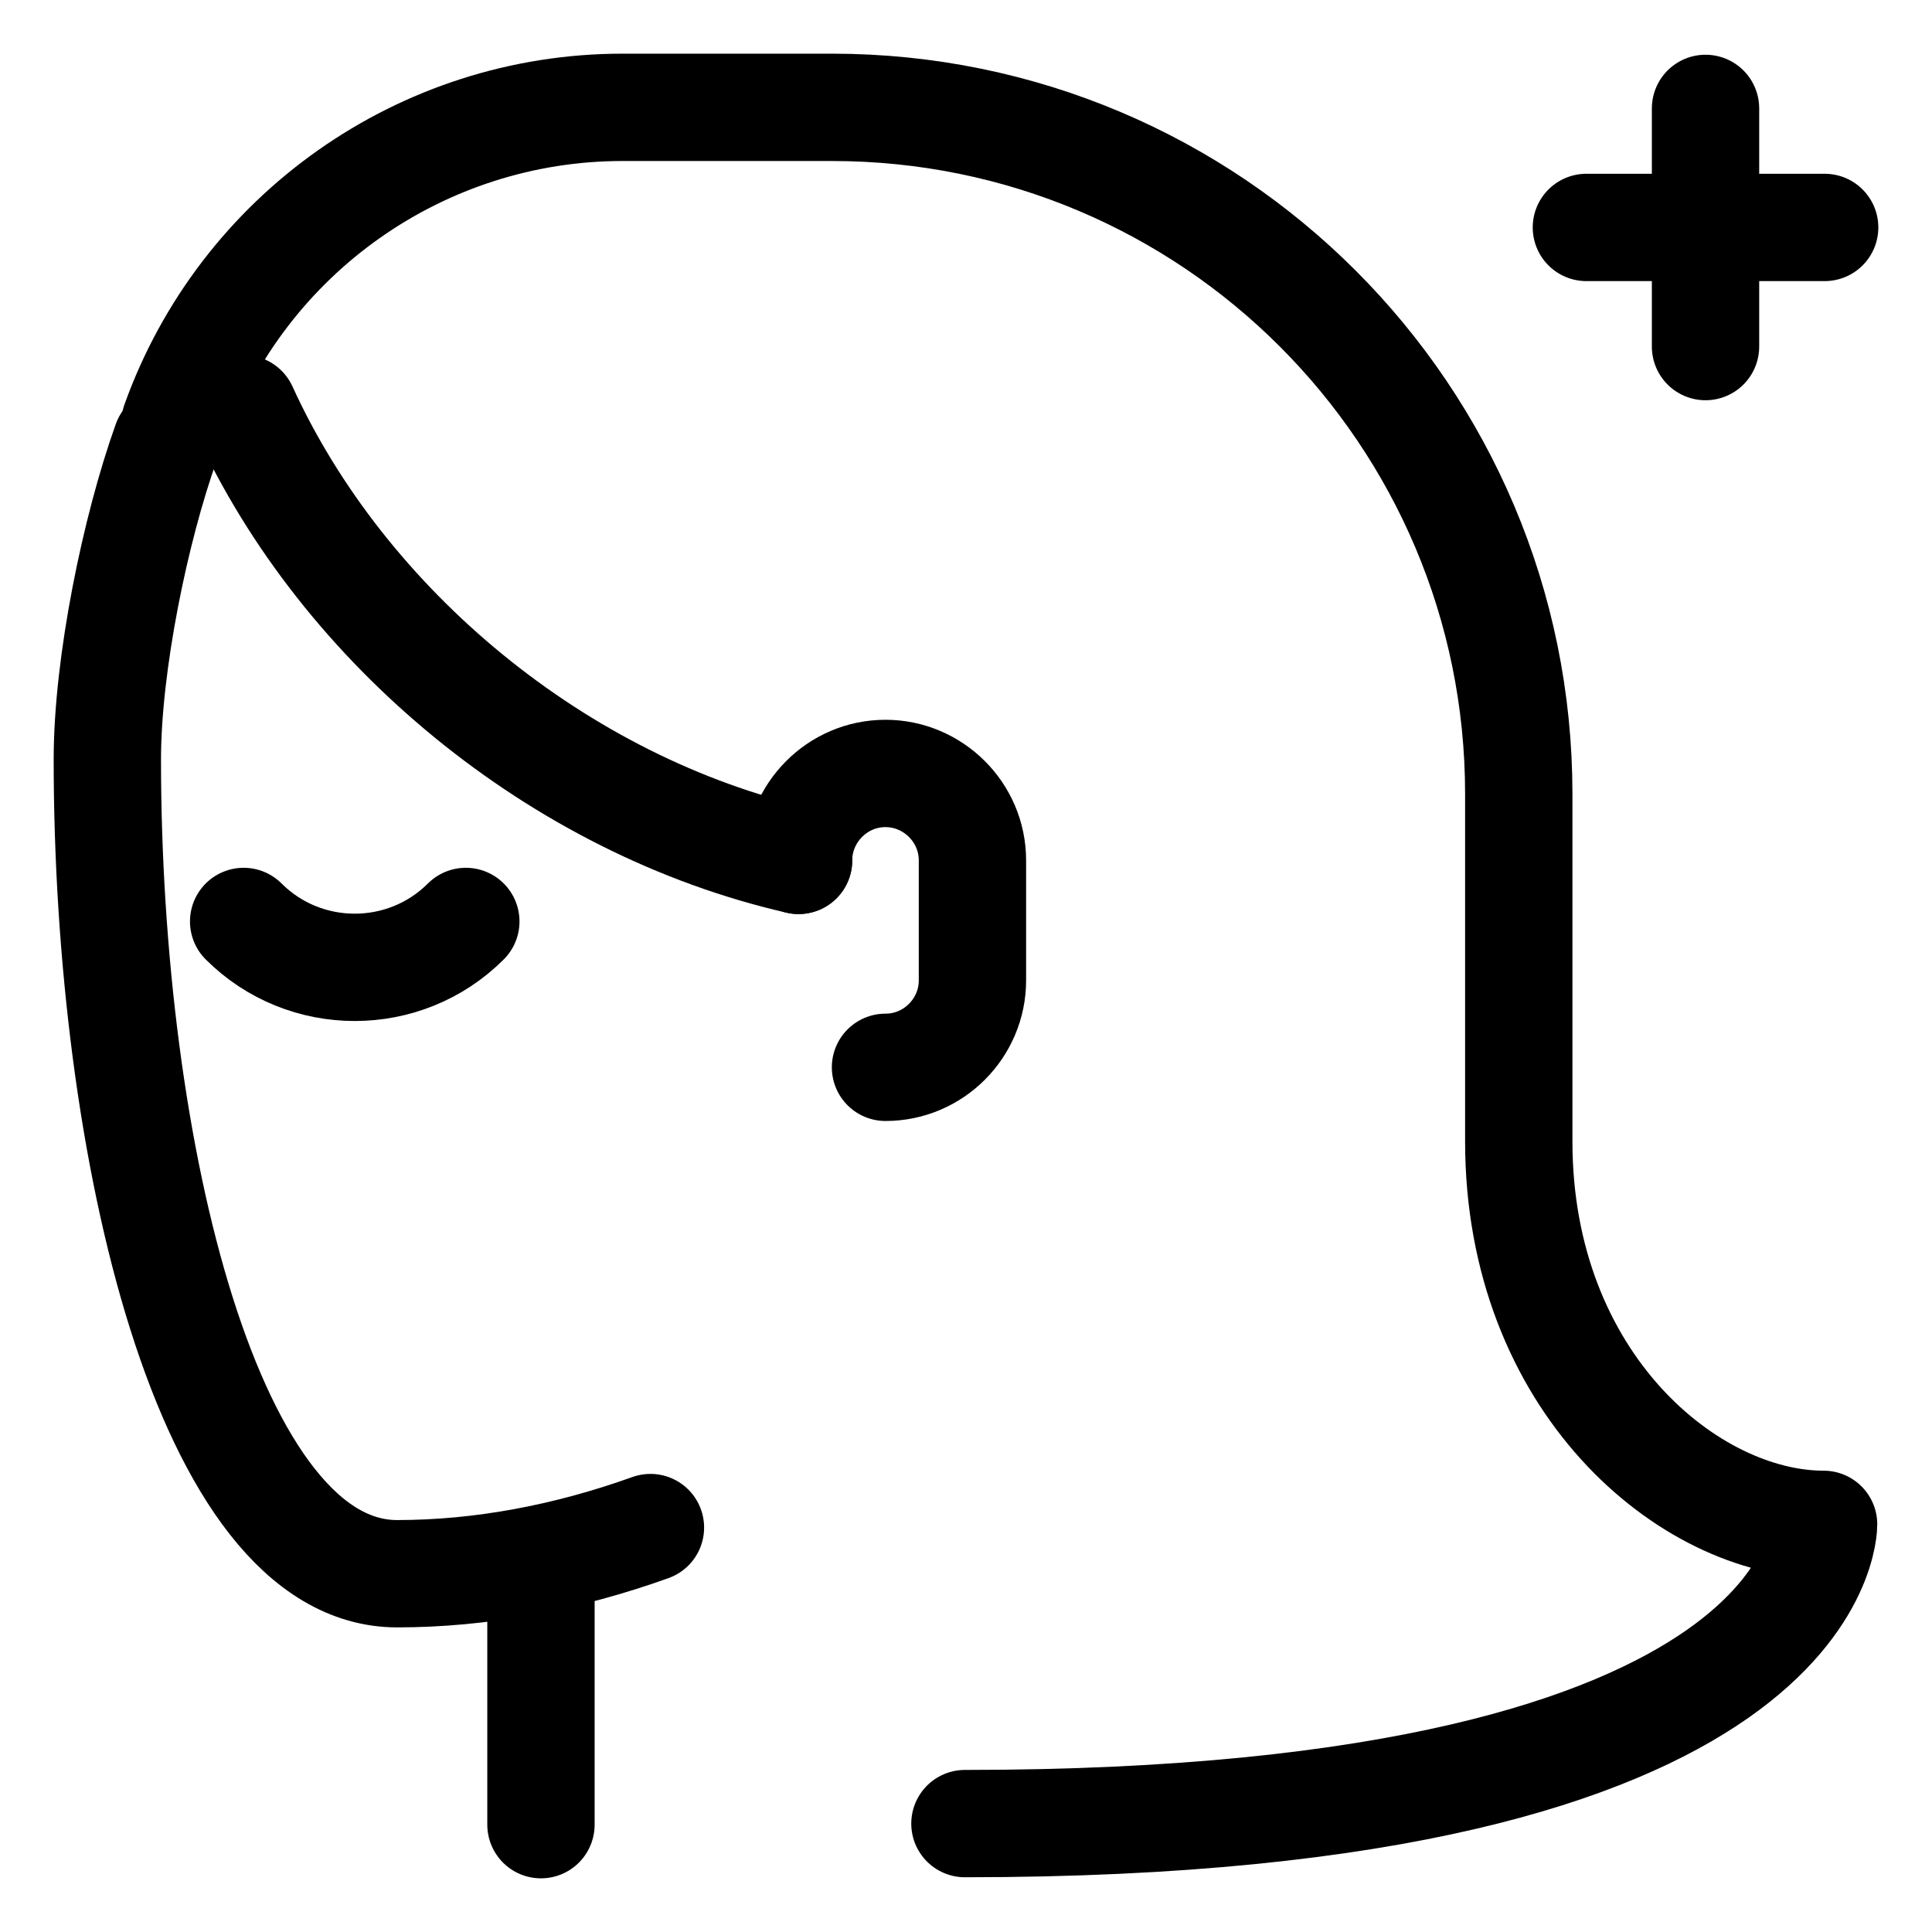 <svg xmlns="http://www.w3.org/2000/svg" fill="none" viewBox="0 0 18 18" height="18" width="18">
<path stroke-linejoin="round" stroke-linecap="round" stroke-miterlimit="10" stroke="black" d="M15.89 1.01V3.229"></path>
<path stroke-linejoin="round" stroke-linecap="round" stroke-miterlimit="10" stroke="black" d="M17 2.119H14.78"></path>
<path stroke-linejoin="round" stroke-linecap="round" stroke-miterlimit="10" stroke="black" d="M4.34 8.585C3.77 9.155 2.84 9.155 2.27 8.585"></path>
<path stroke-linejoin="round" stroke-linecap="round" stroke-miterlimit="10" stroke="black" d="M1.55 4.118C1.26 4.928 1 6.187 1 7.076C1 10.714 1.94 14.662 3.7 14.662C4.48 14.662 5.28 14.512 6.06 14.232"></path>
<path stroke-linejoin="round" stroke-linecap="round" stroke-miterlimit="10" stroke="black" d="M5.04 17V14.661"></path>
<path stroke-linejoin="round" stroke-linecap="round" stroke-miterlimit="10" stroke="black" d="M7.44 8.016C5.21 7.506 3.2 5.847 2.27 3.808"></path>
<path stroke-linejoin="round" stroke-linecap="round" stroke-miterlimit="10" stroke="black" d="M7.44 8.016C7.44 7.576 7.8 7.206 8.25 7.206C8.69 7.206 9.06 7.566 9.06 8.016V9.135C9.06 9.575 8.7 9.944 8.25 9.944"></path>
<path stroke-linejoin="round" stroke-linecap="round" stroke-miterlimit="10" stroke="black" d="M1.63 3.938C2.26 2.179 3.93 1 5.8 1H7.75C11.29 1 14.15 3.868 14.15 7.396V10.634C14.15 12.883 15.74 14.202 16.99 14.202C16.99 14.202 17.02 16.99 8.99 16.99"></path>
</svg>
